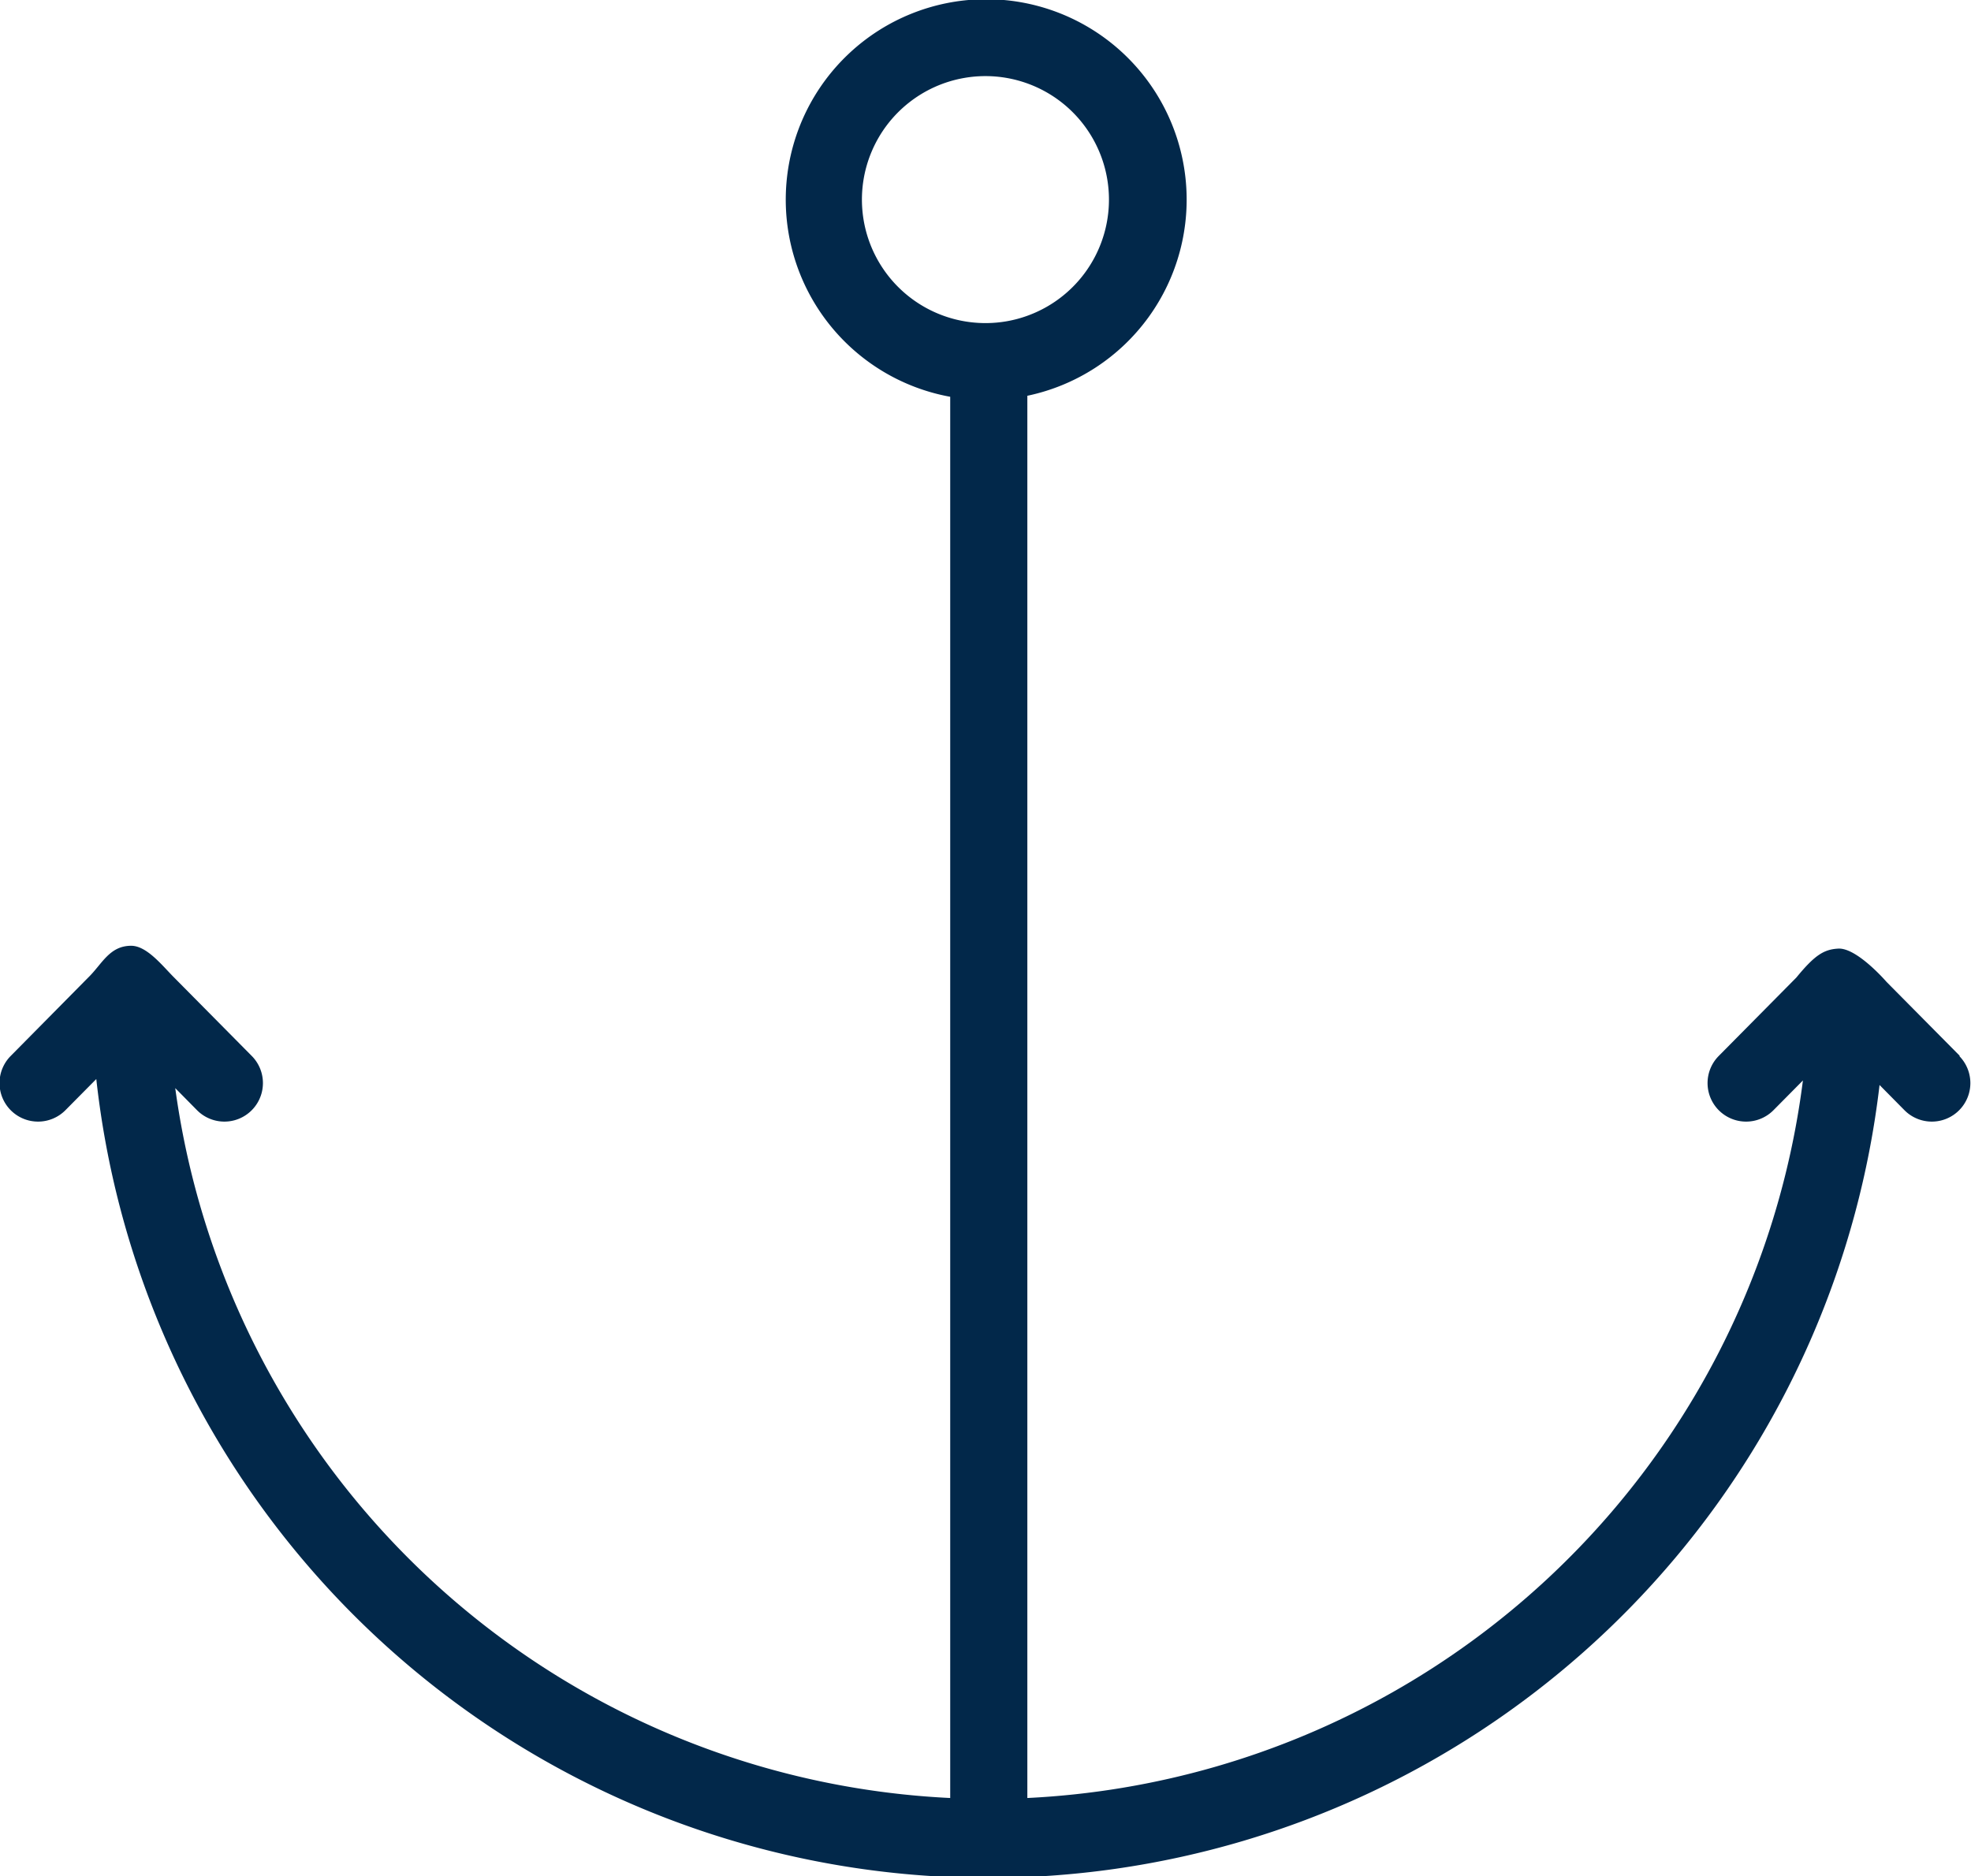 <svg xmlns="http://www.w3.org/2000/svg" width="19.548" height="18.61" viewBox="0 0 19.548 18.61"><defs><style>.a{fill:#02284a;}</style></defs><path class="a" d="M28.1,37.909l-.727-.734s-.291-.338-.477-.331c-.145.007-.236.065-.418.287l-.77.778a.382.382,0,1,0,.543.538l.292-.295a8.152,8.152,0,0,1-7.692,7.118V31.36a1.988,1.988,0,1,0-.765.01v13.9A8.152,8.152,0,0,1,10.4,38.228l.216.219a.382.382,0,1,0,.543-.538l-.77-.778c-.116-.116-.27-.315-.426-.315-.216,0-.289.182-.426.315l-.769.778a.382.382,0,1,0,.543.538l.306-.309a8.9,8.9,0,0,0,17.686.059l.247.25a.382.382,0,1,0,.543-.538Zm-9.659-7.27a1.225,1.225,0,1,1,.411-.073A1.215,1.215,0,0,1,18.44,30.639Z" transform="translate(-8.662 -27.434)"/></svg>